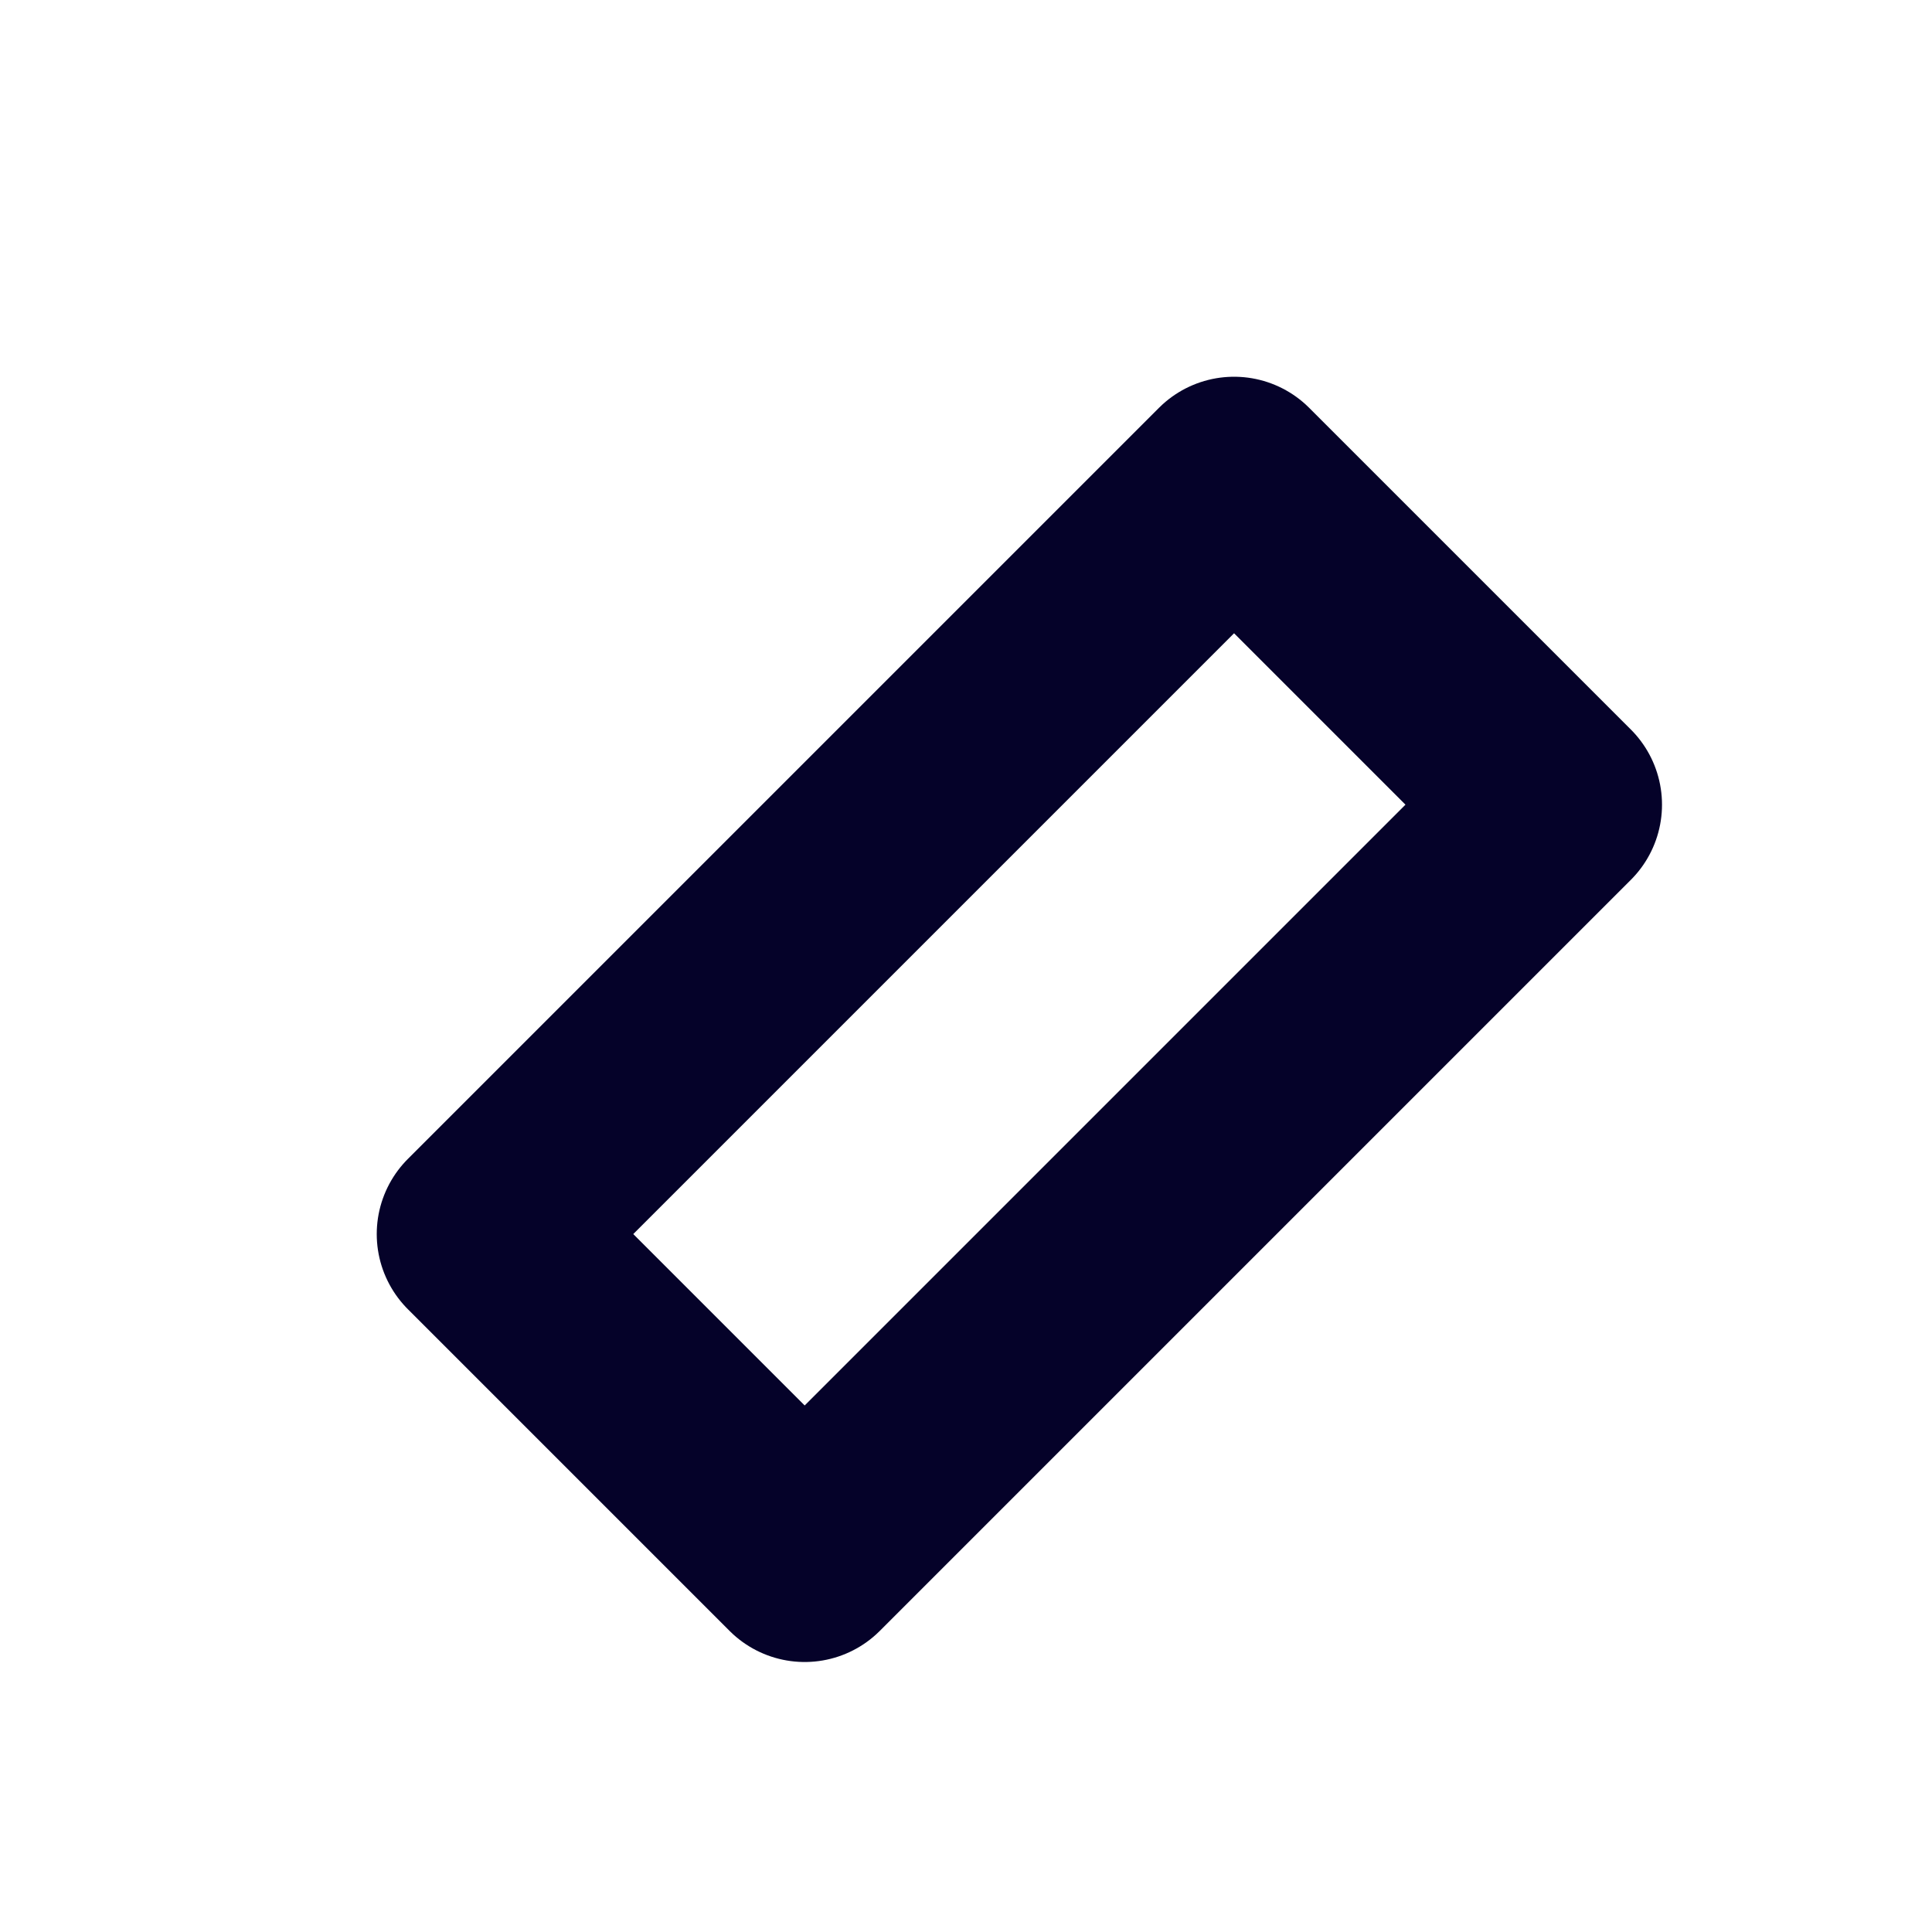 <?xml version="1.0" encoding="utf-8"?>
<svg xmlns="http://www.w3.org/2000/svg" fill="none" height="100%" overflow="visible" preserveAspectRatio="none" style="display: block;" viewBox="0 0 4 4" width="100%">
<path d="M1 2.555L2.555 1L3.221 1.666L1.666 3.221L1 2.555Z" id="Vector" stroke="#050229" stroke-linecap="round" stroke-linejoin="round" stroke-width="0.44"/>
</svg>